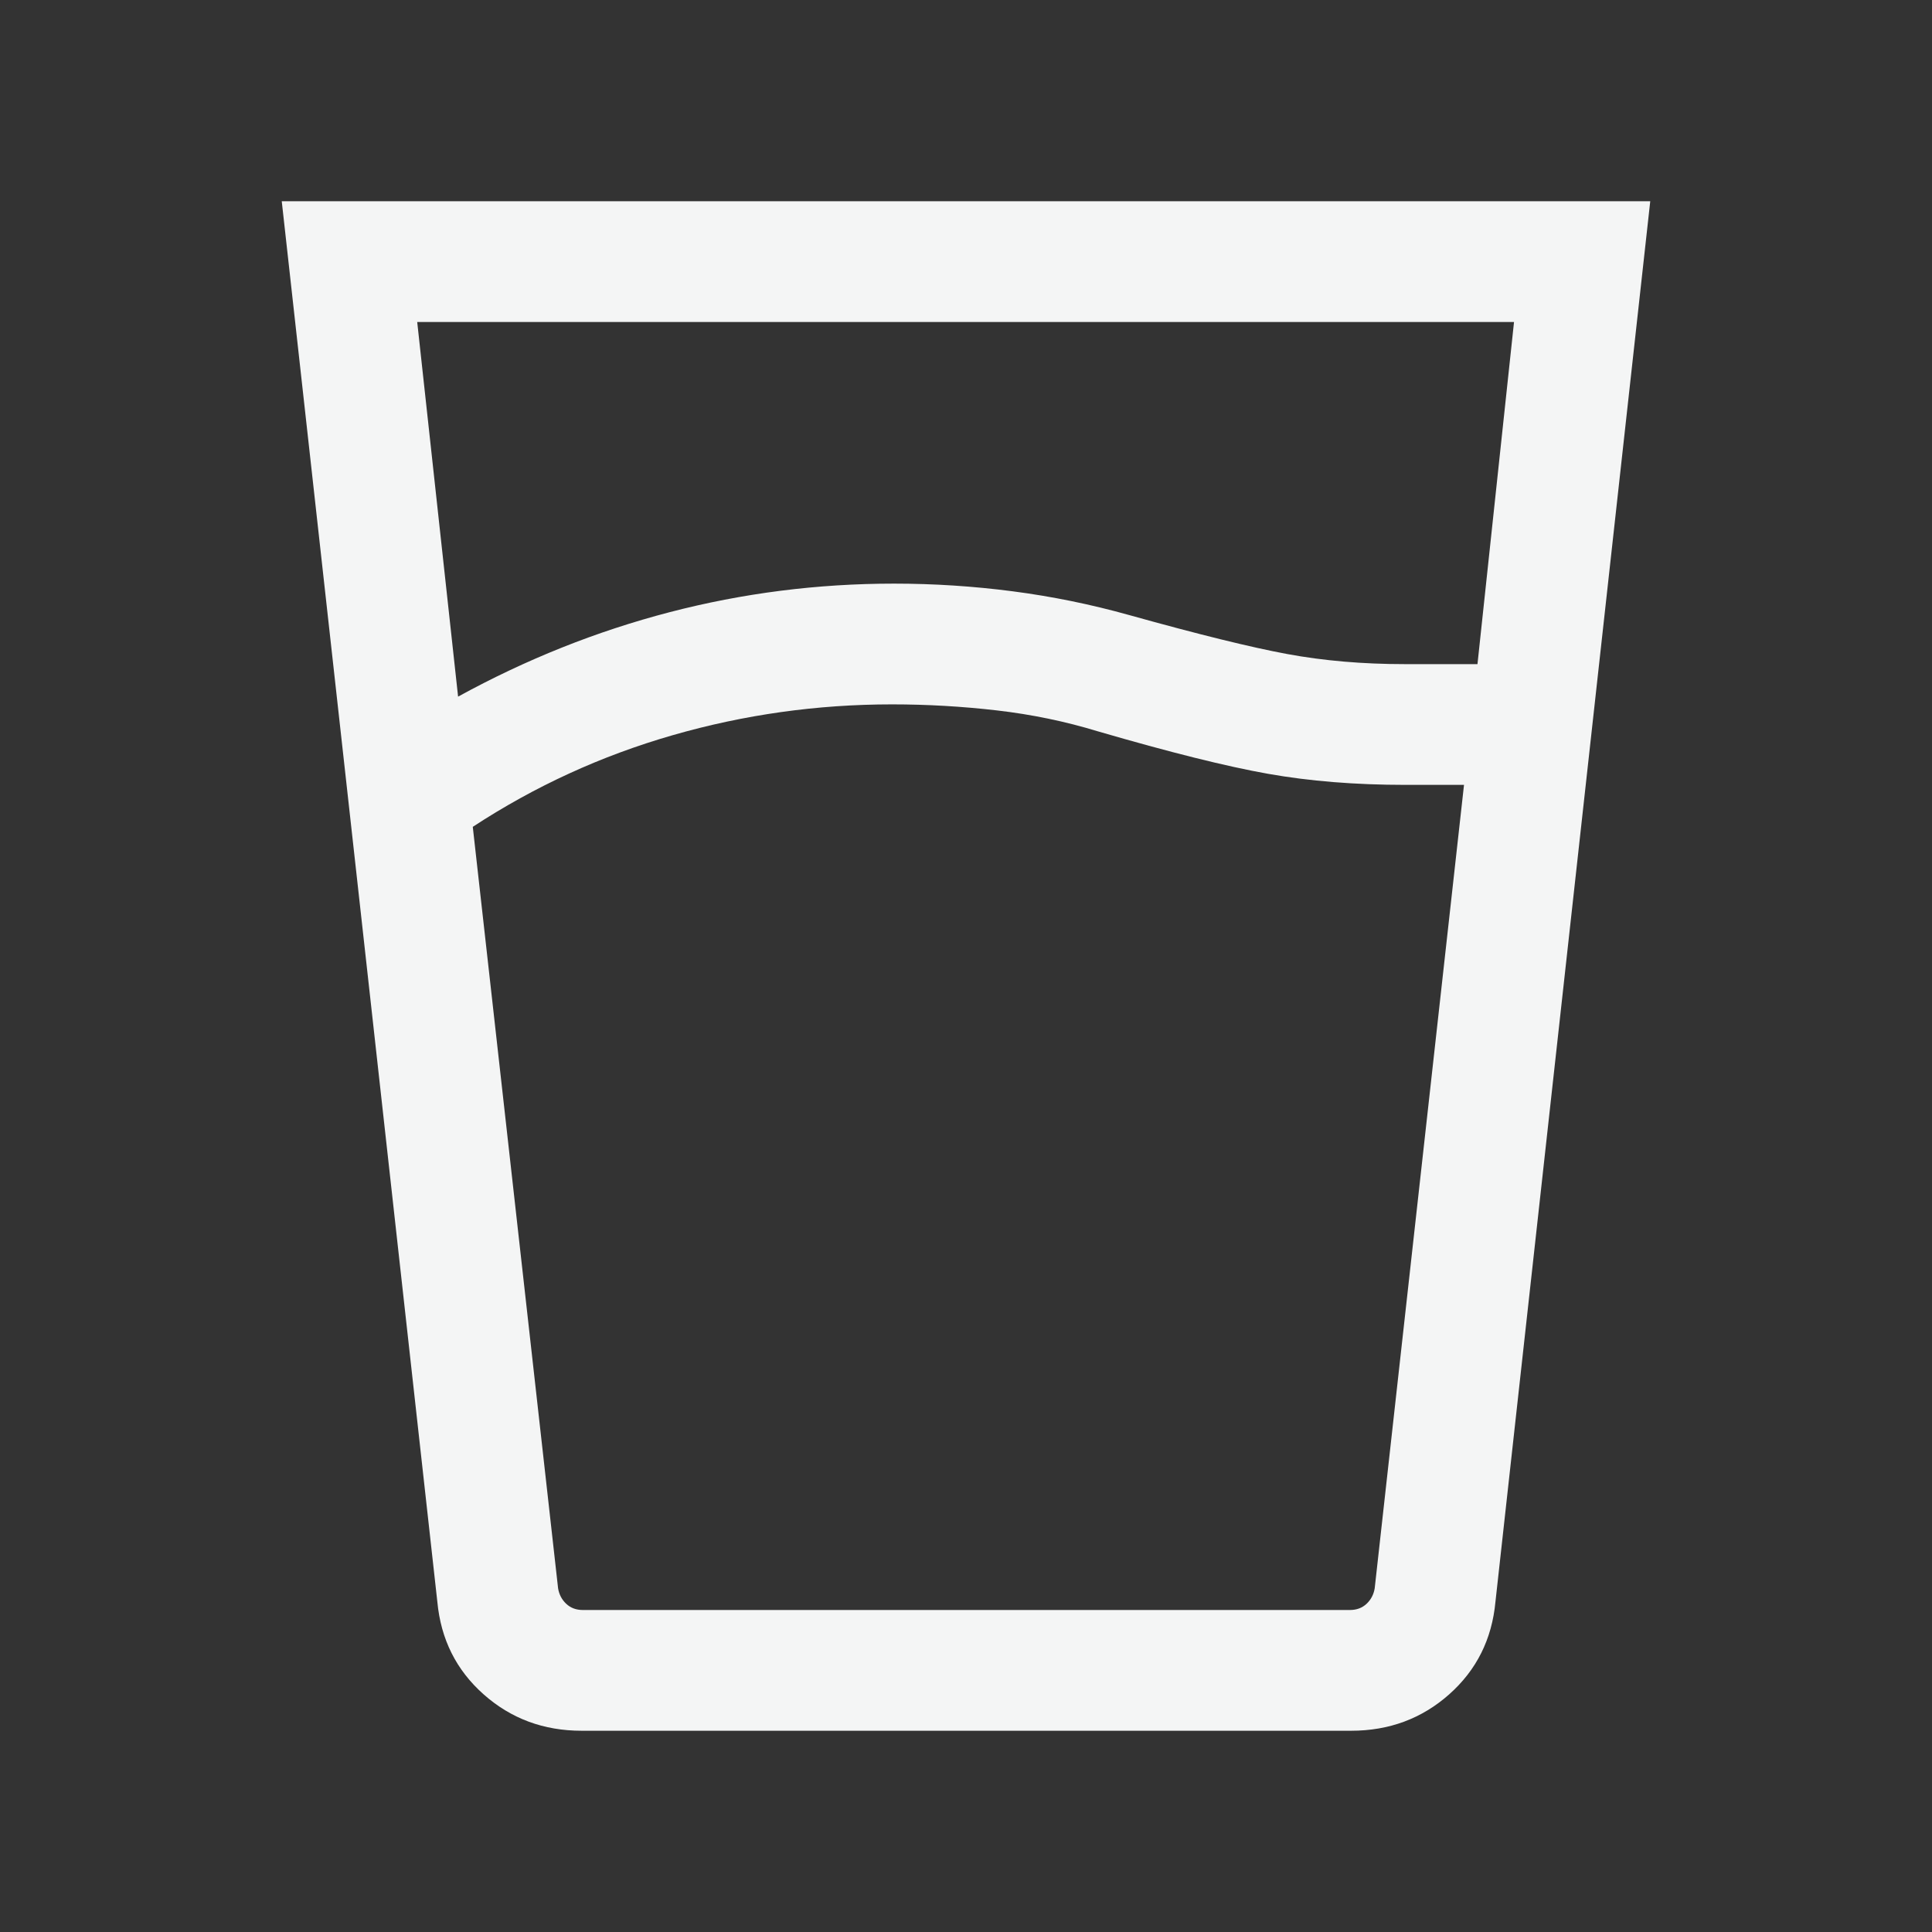 <svg xmlns="http://www.w3.org/2000/svg" height="24px" viewBox="0 -960 960 960" width="24px" fill="#F4F5F5"><rect x="0" y="-960" width="960" height="960" fill="#333333" stroke="none"/><path d="M443.23-610q-55.77 0-108.96 15.31-53.19 15.3-99.35 45.54l42.39 378.38q.77 4.62 4.04 7.69 3.27 3.08 8.27 3.08h381.15q5 0 8.27-3.08 3.27-3.07 4.04-7.69L727.46-570h-29.15q-37.23 0-68.23-5.5-31-5.5-84.62-21.12Q521.31-604 495.35-607q-25.97-3-52.12-3Zm-215.61-3.85q50.61-27.76 105.11-41.96Q387.23-670 444.23-670q29.62 0 58.92 3.81 29.31 3.81 57.93 11.81Q612.62-640 639.69-635q27.08 5 58.23 5h36.23l18.16-170h-545l20.31 186.15ZM289-100q-28.31 0-48.69-18.08-20.39-18.08-23-46L140-860h680l-76.92 695.92q-2.62 27.92-23 46Q699.69-100 671.38-100H289Zm154.23-60H683.08 277.31 443.23Z"/></svg>